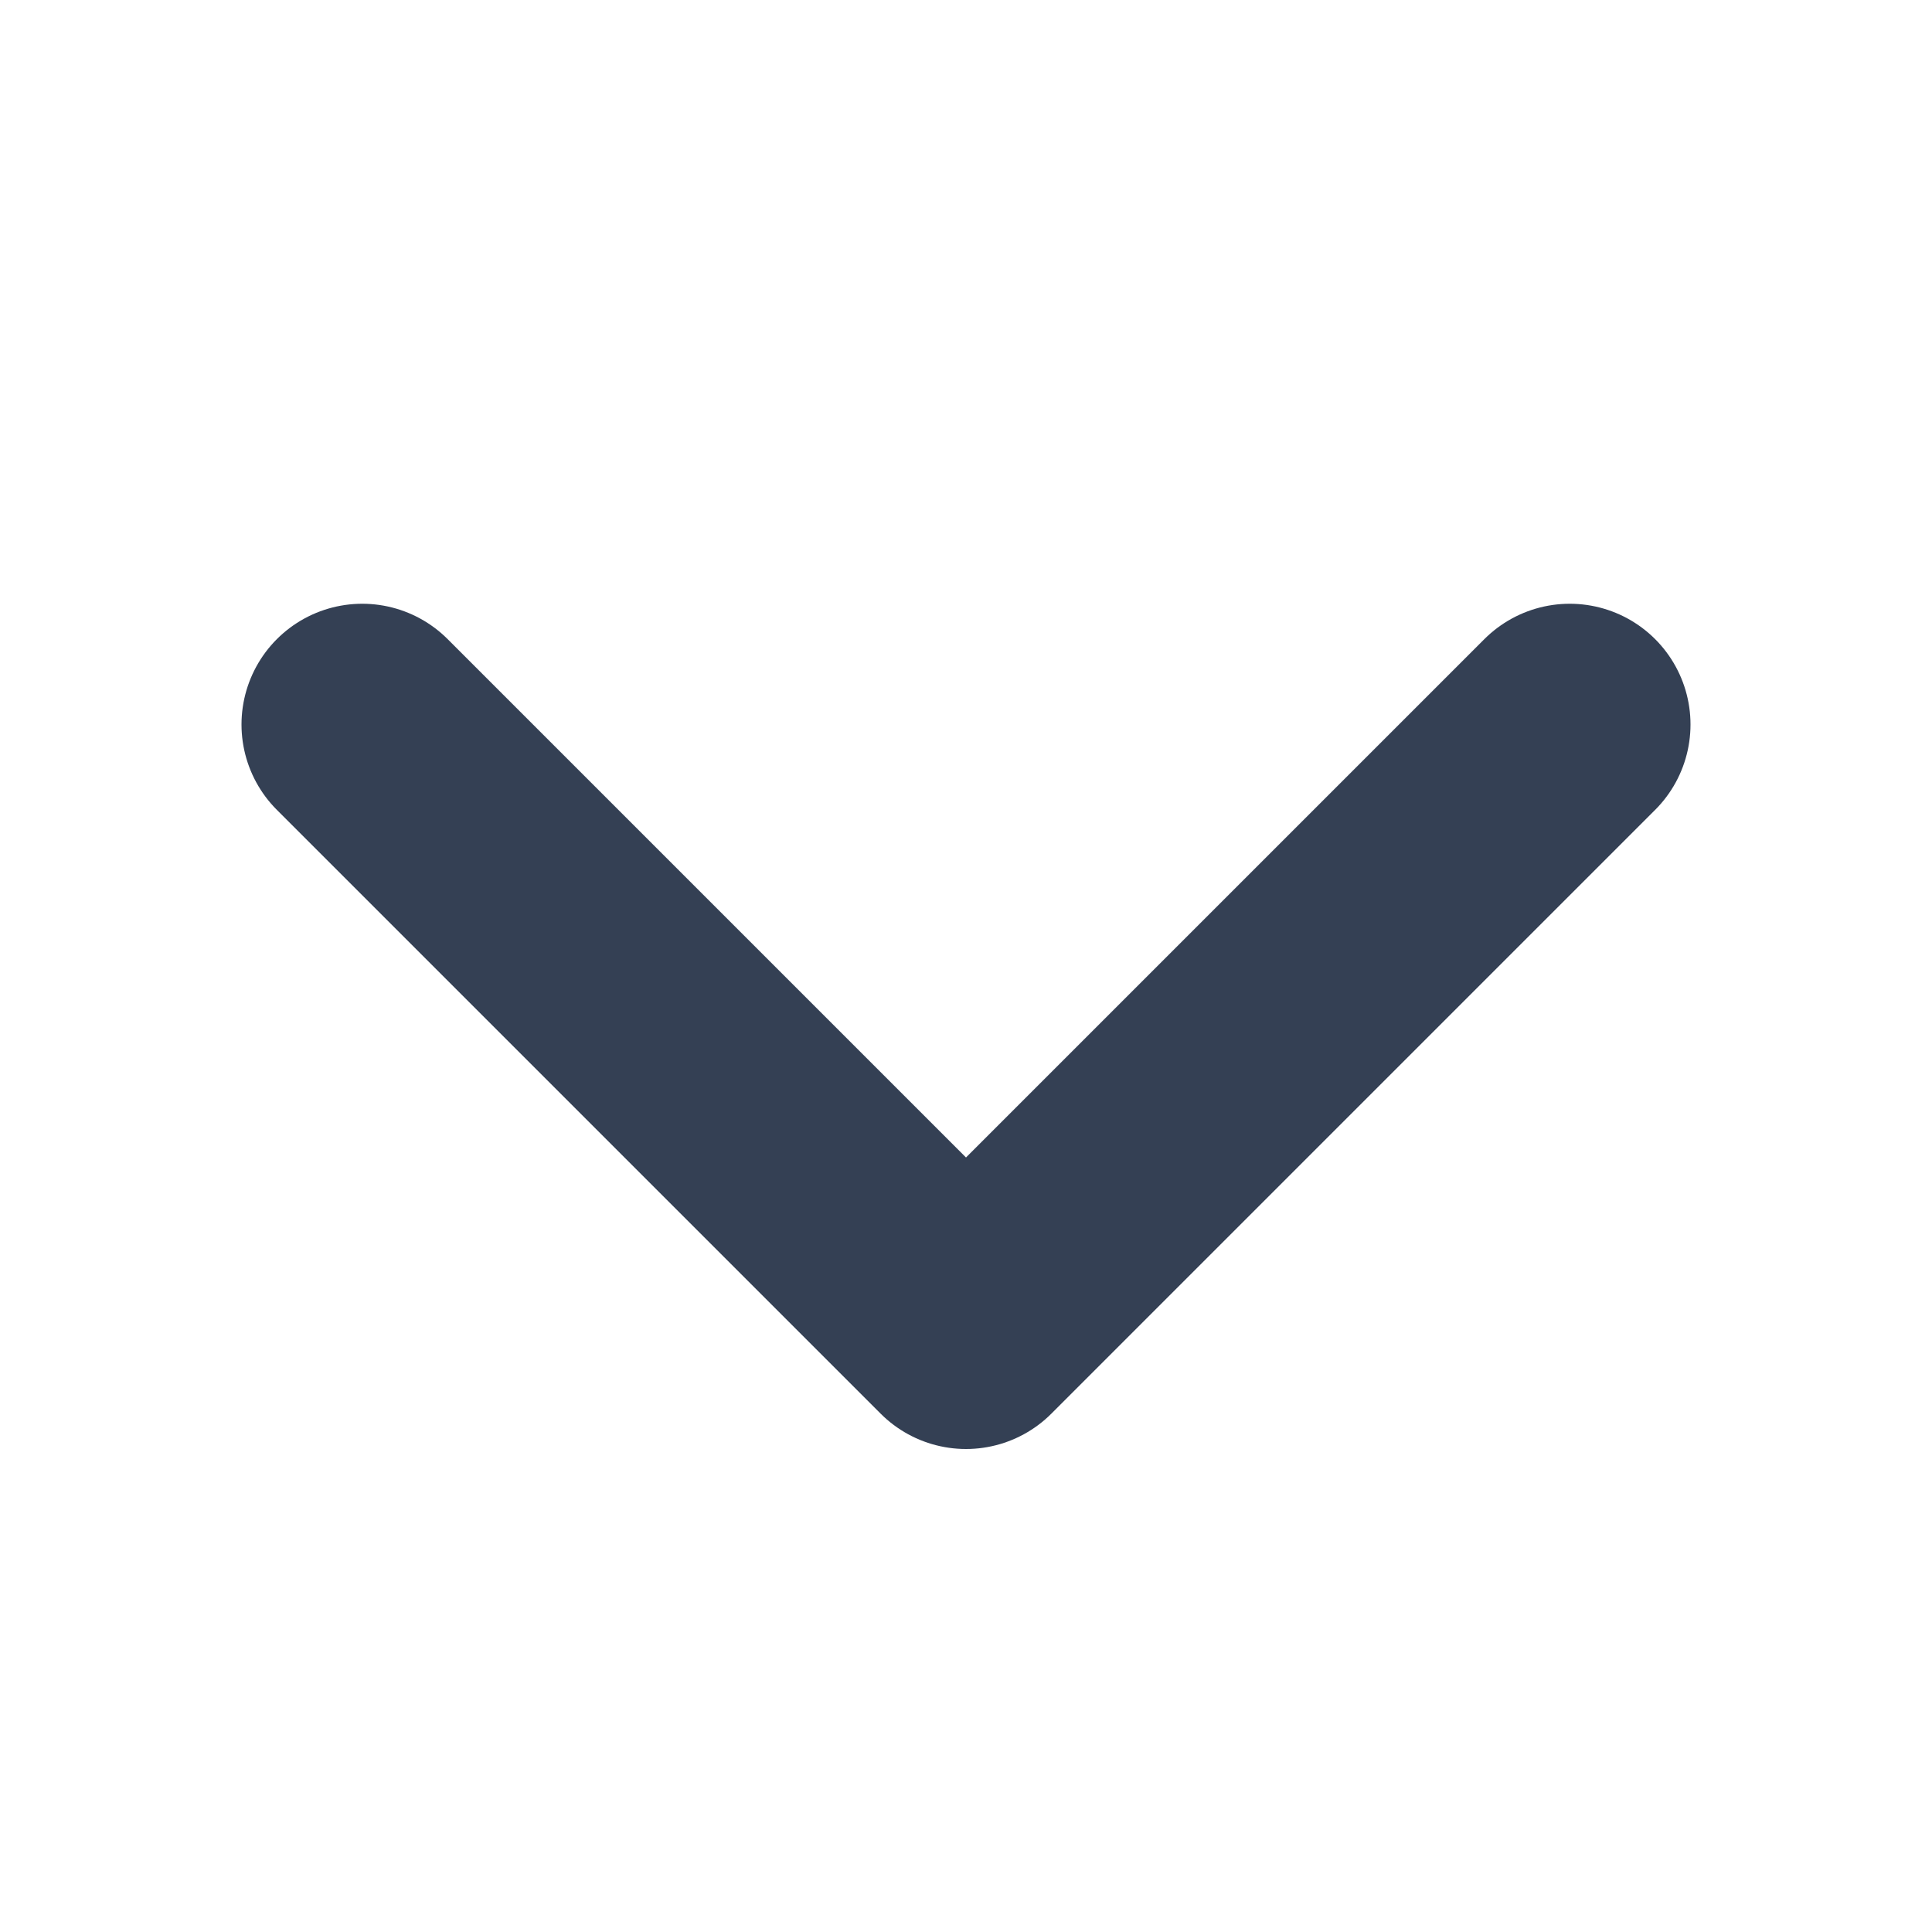 <svg width="16" height="16" viewBox="0 0 16 16" fill="none" xmlns="http://www.w3.org/2000/svg">
<path d="M13 6L8 11L3 6" stroke="#344054" stroke-width="2" stroke-linecap="round" stroke-linejoin="round"/>
</svg>
